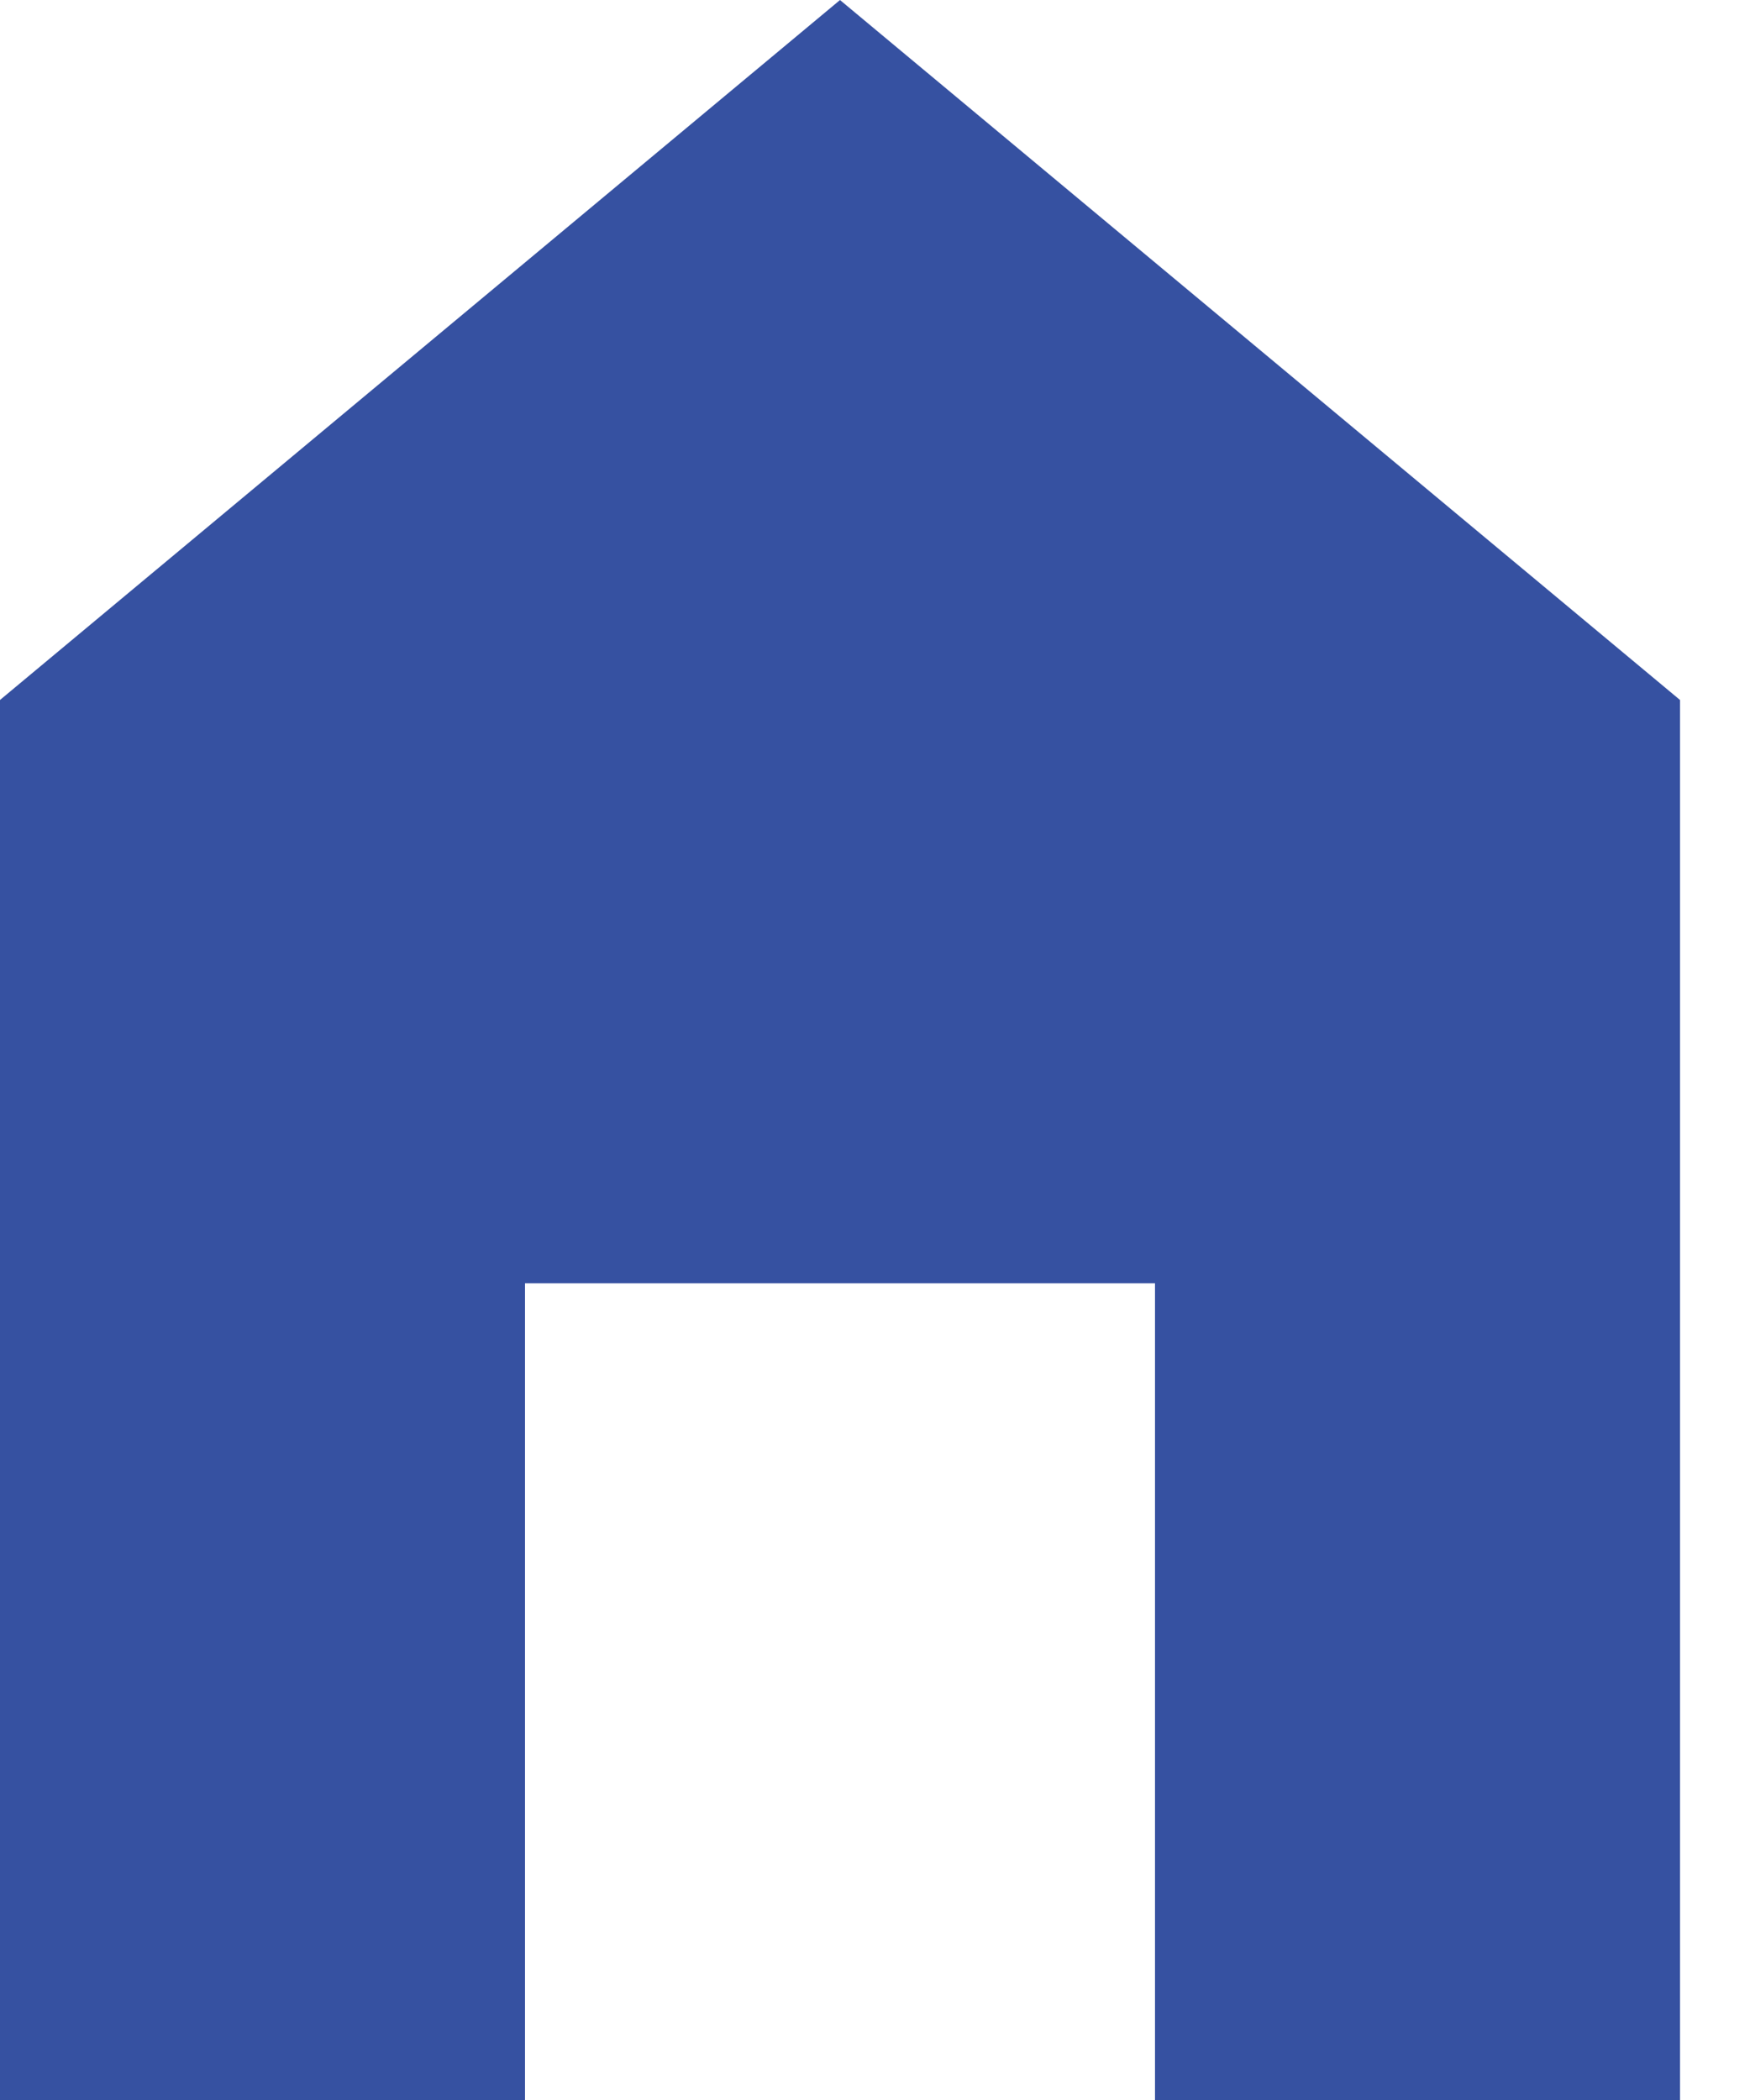 <svg width="10" height="12" viewBox="0 0 10 12" fill="none" xmlns="http://www.w3.org/2000/svg">
<path d="M3 6.833H2.5V7.333V11.5H0.5V4.234L4.8 0.651L9.1 4.234V11.5H7.1V7.333V6.833H6.6H3Z" fill="#3651A1" stroke="#3651A1"/>
</svg>
